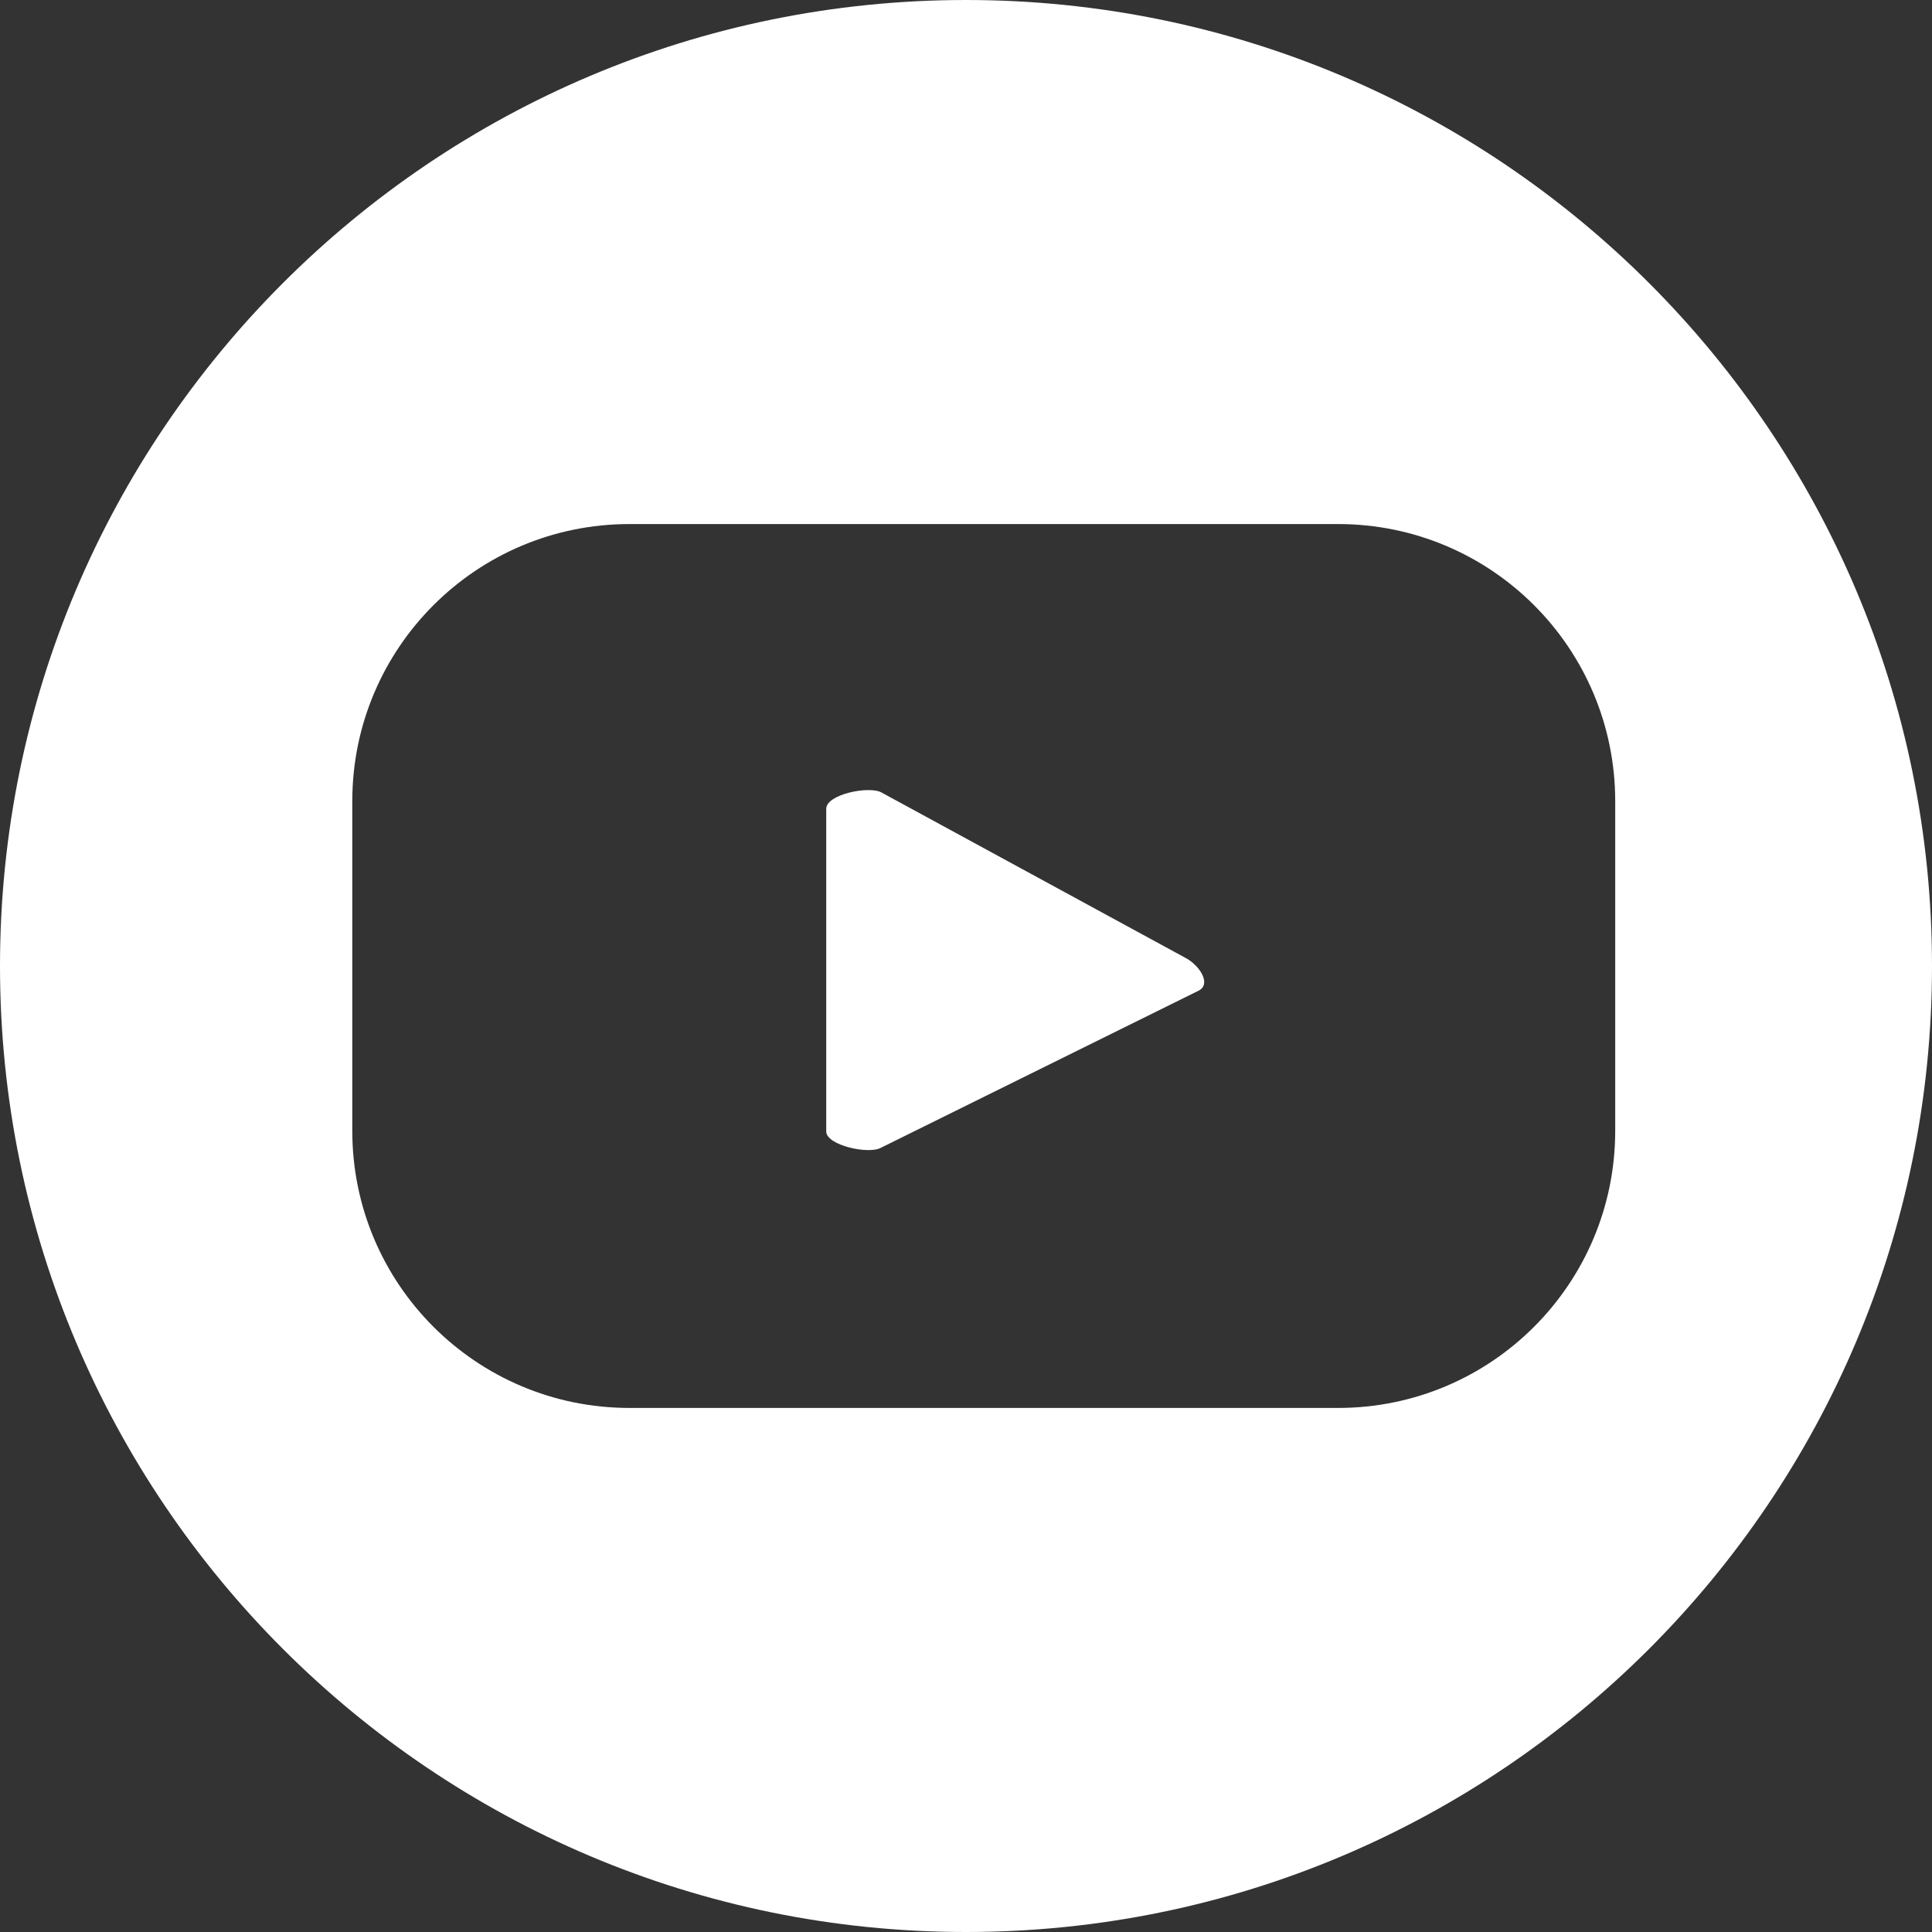 <svg width="32" height="32" viewBox="0 0 32 32" fill="none" xmlns="http://www.w3.org/2000/svg">
<rect x="0" y="0" width="32" height="32" fill="#333333" stroke="none"/>
<g clip-path="url(#clip0_695_12618)">
<path d="M19.636 15.866L14.602 13.127C14.399 13.011 13.685 13.155 13.685 13.397V18.74C13.685 18.971 14.39 19.125 14.592 19.01L19.858 16.406C20.07 16.29 19.858 15.981 19.636 15.866Z" fill="white"/>
<path d="M16 0C7.166 0 0 7.166 0 16C0 24.834 7.166 32 16 32C24.834 32 32 24.834 32 16C32 7.166 24.834 0 16 0ZM26.753 18.729C26.753 21.266 24.699 23.32 22.163 23.32H10.426C7.889 23.32 5.835 21.266 5.835 18.729V13.271C5.835 10.734 7.889 8.68 10.426 8.68H22.163C24.699 8.68 26.753 10.734 26.753 13.271V18.729Z" fill="white"/>
</g>
<defs>
<clipPath id="clip0_695_12618">
<rect width="32" height="32" fill="white"/>
</clipPath>
</defs>
</svg>
